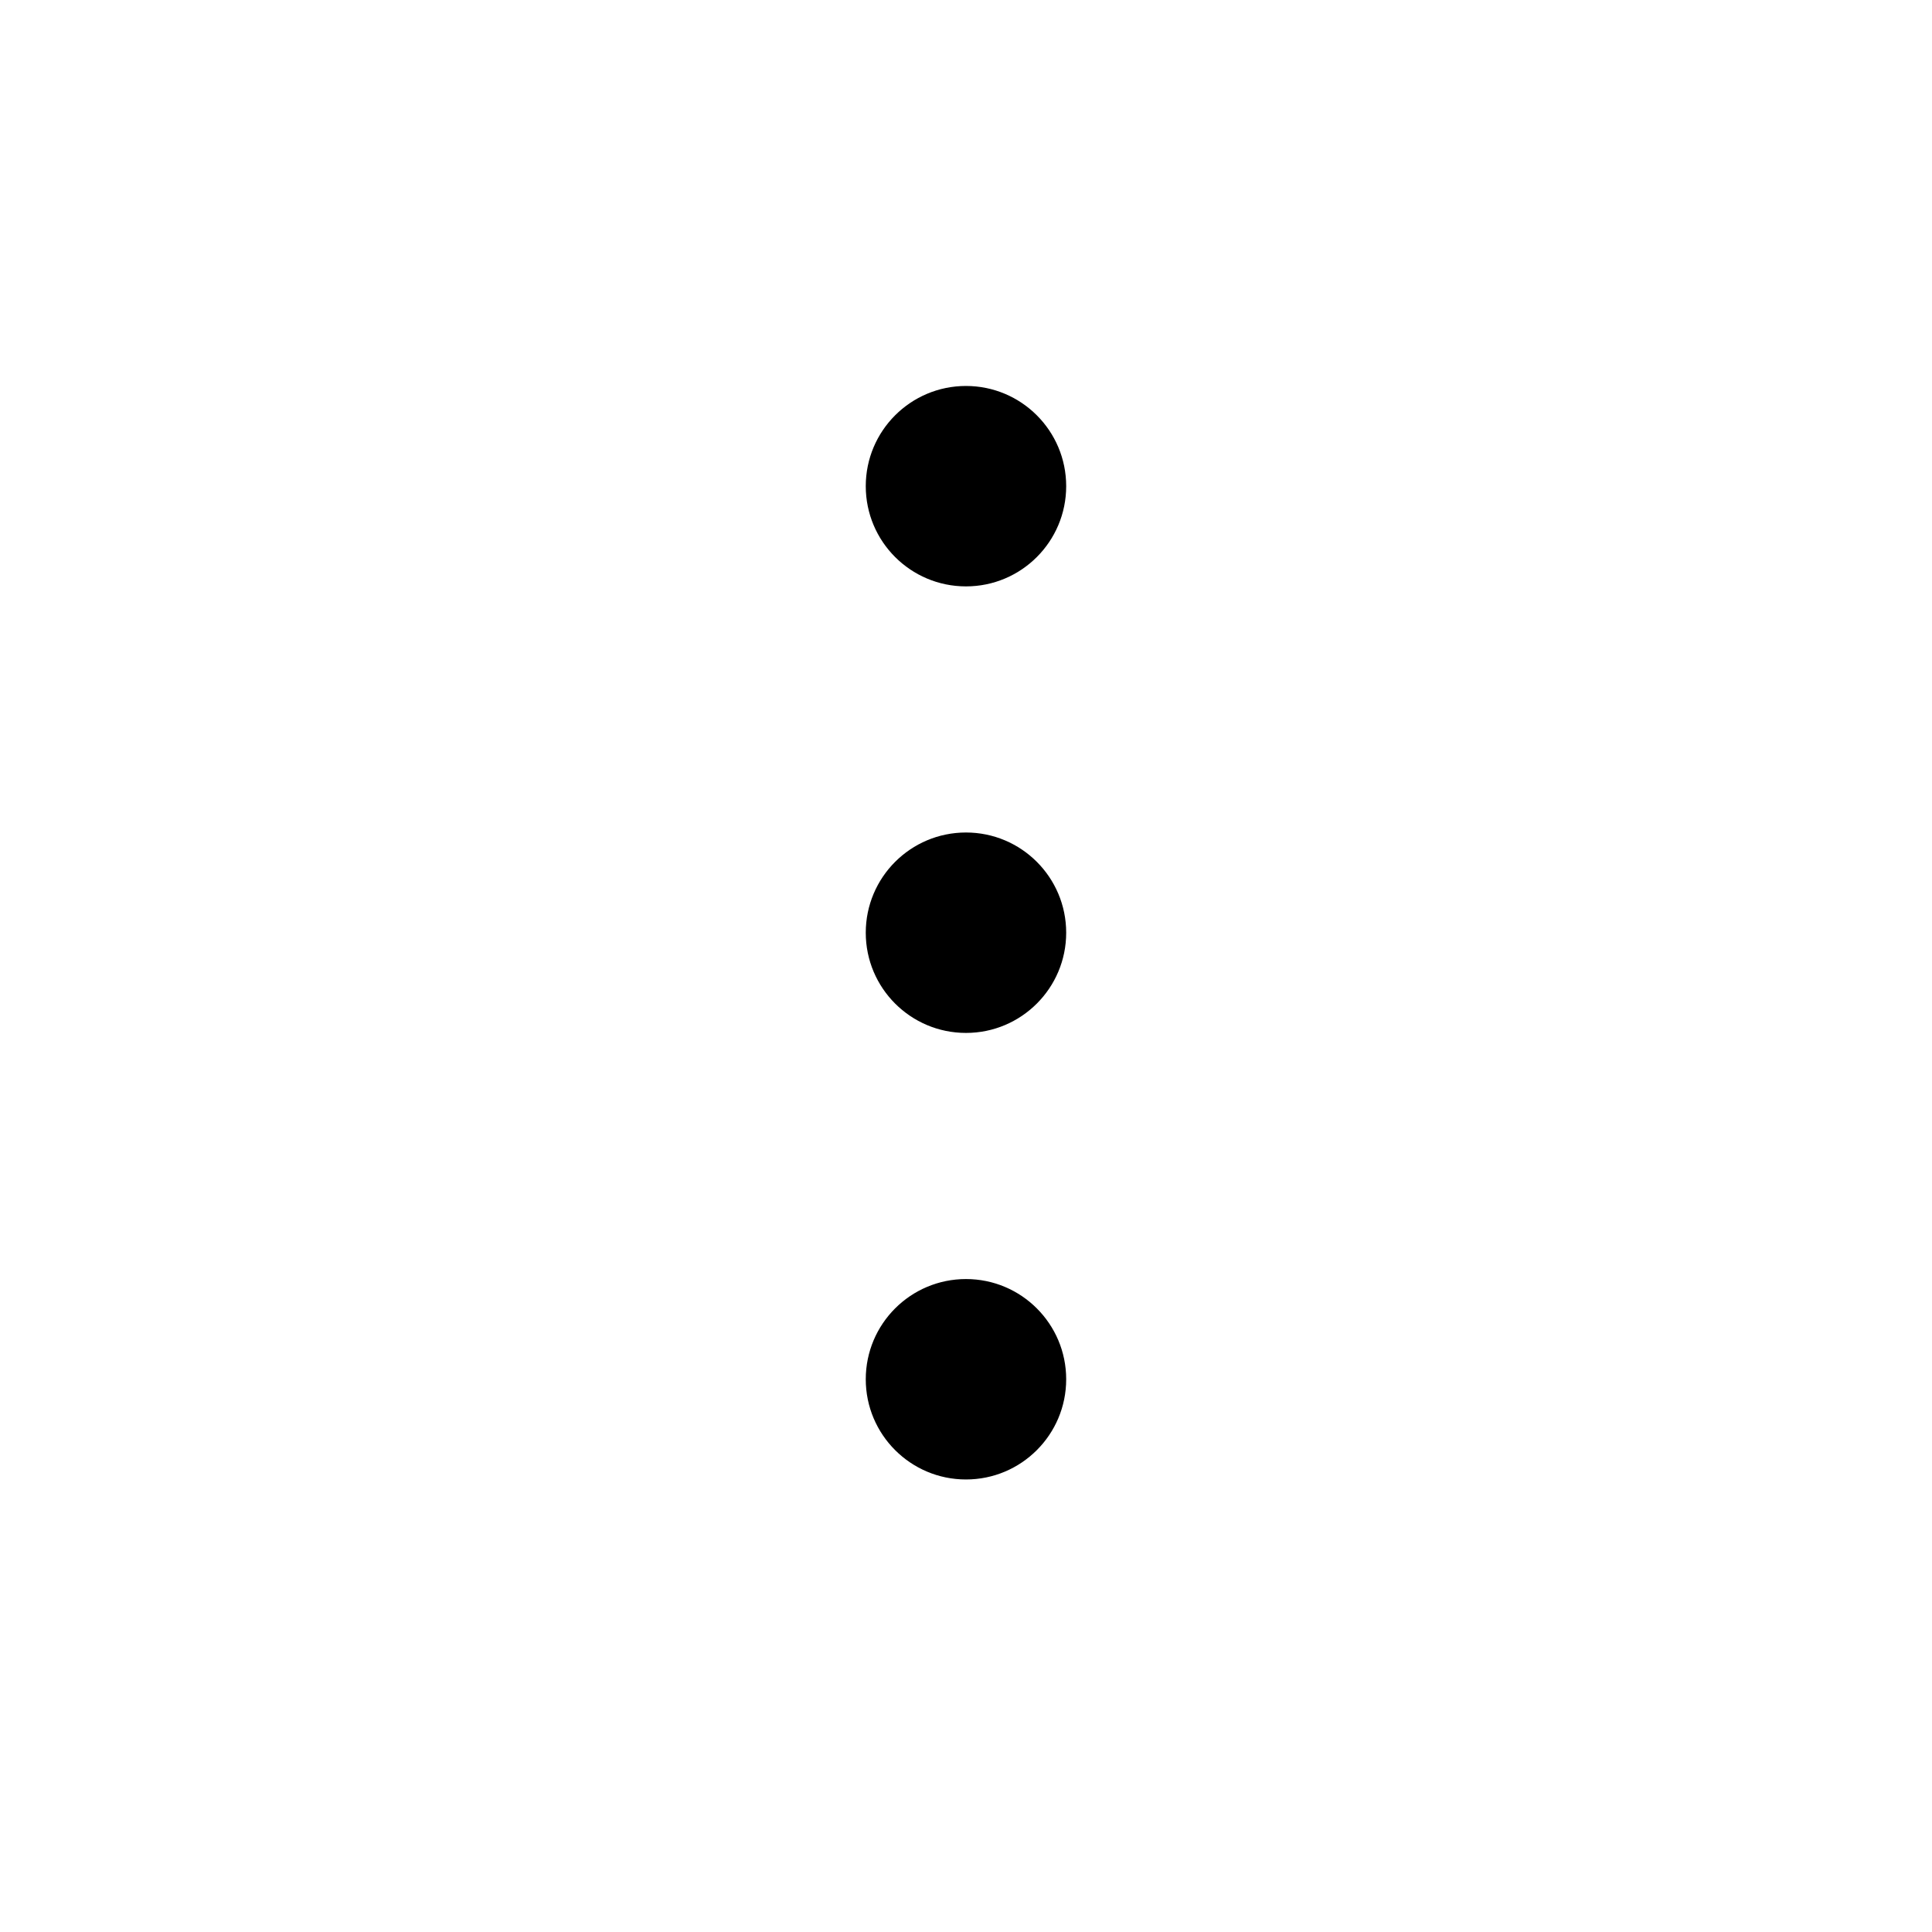 <?xml version="1.0" encoding="UTF-8"?>
<!-- The Best Svg Icon site in the world: iconSvg.co, Visit us! https://iconsvg.co -->
<svg fill="#000000" width="800px" height="800px" version="1.1" viewBox="144 144 512 512" xmlns="http://www.w3.org/2000/svg">
 <g>
  <path d="m426.55 272.84c0 14.668-11.891 26.559-26.555 26.559-14.668 0-26.559-11.891-26.559-26.559 0-14.664 11.891-26.555 26.559-26.555 14.664 0 26.555 11.891 26.555 26.555"/>
  <path d="m426.55 391.18c0 14.664-11.891 26.555-26.555 26.555-14.668 0-26.559-11.891-26.559-26.555 0-14.668 11.891-26.559 26.559-26.559 14.664 0 26.555 11.891 26.555 26.559"/>
  <path d="m426.55 509.52c0 14.664-11.891 26.555-26.555 26.555-14.668 0-26.559-11.891-26.559-26.555 0-14.668 11.891-26.559 26.559-26.559 14.664 0 26.555 11.891 26.555 26.559"/>
 </g>
</svg>